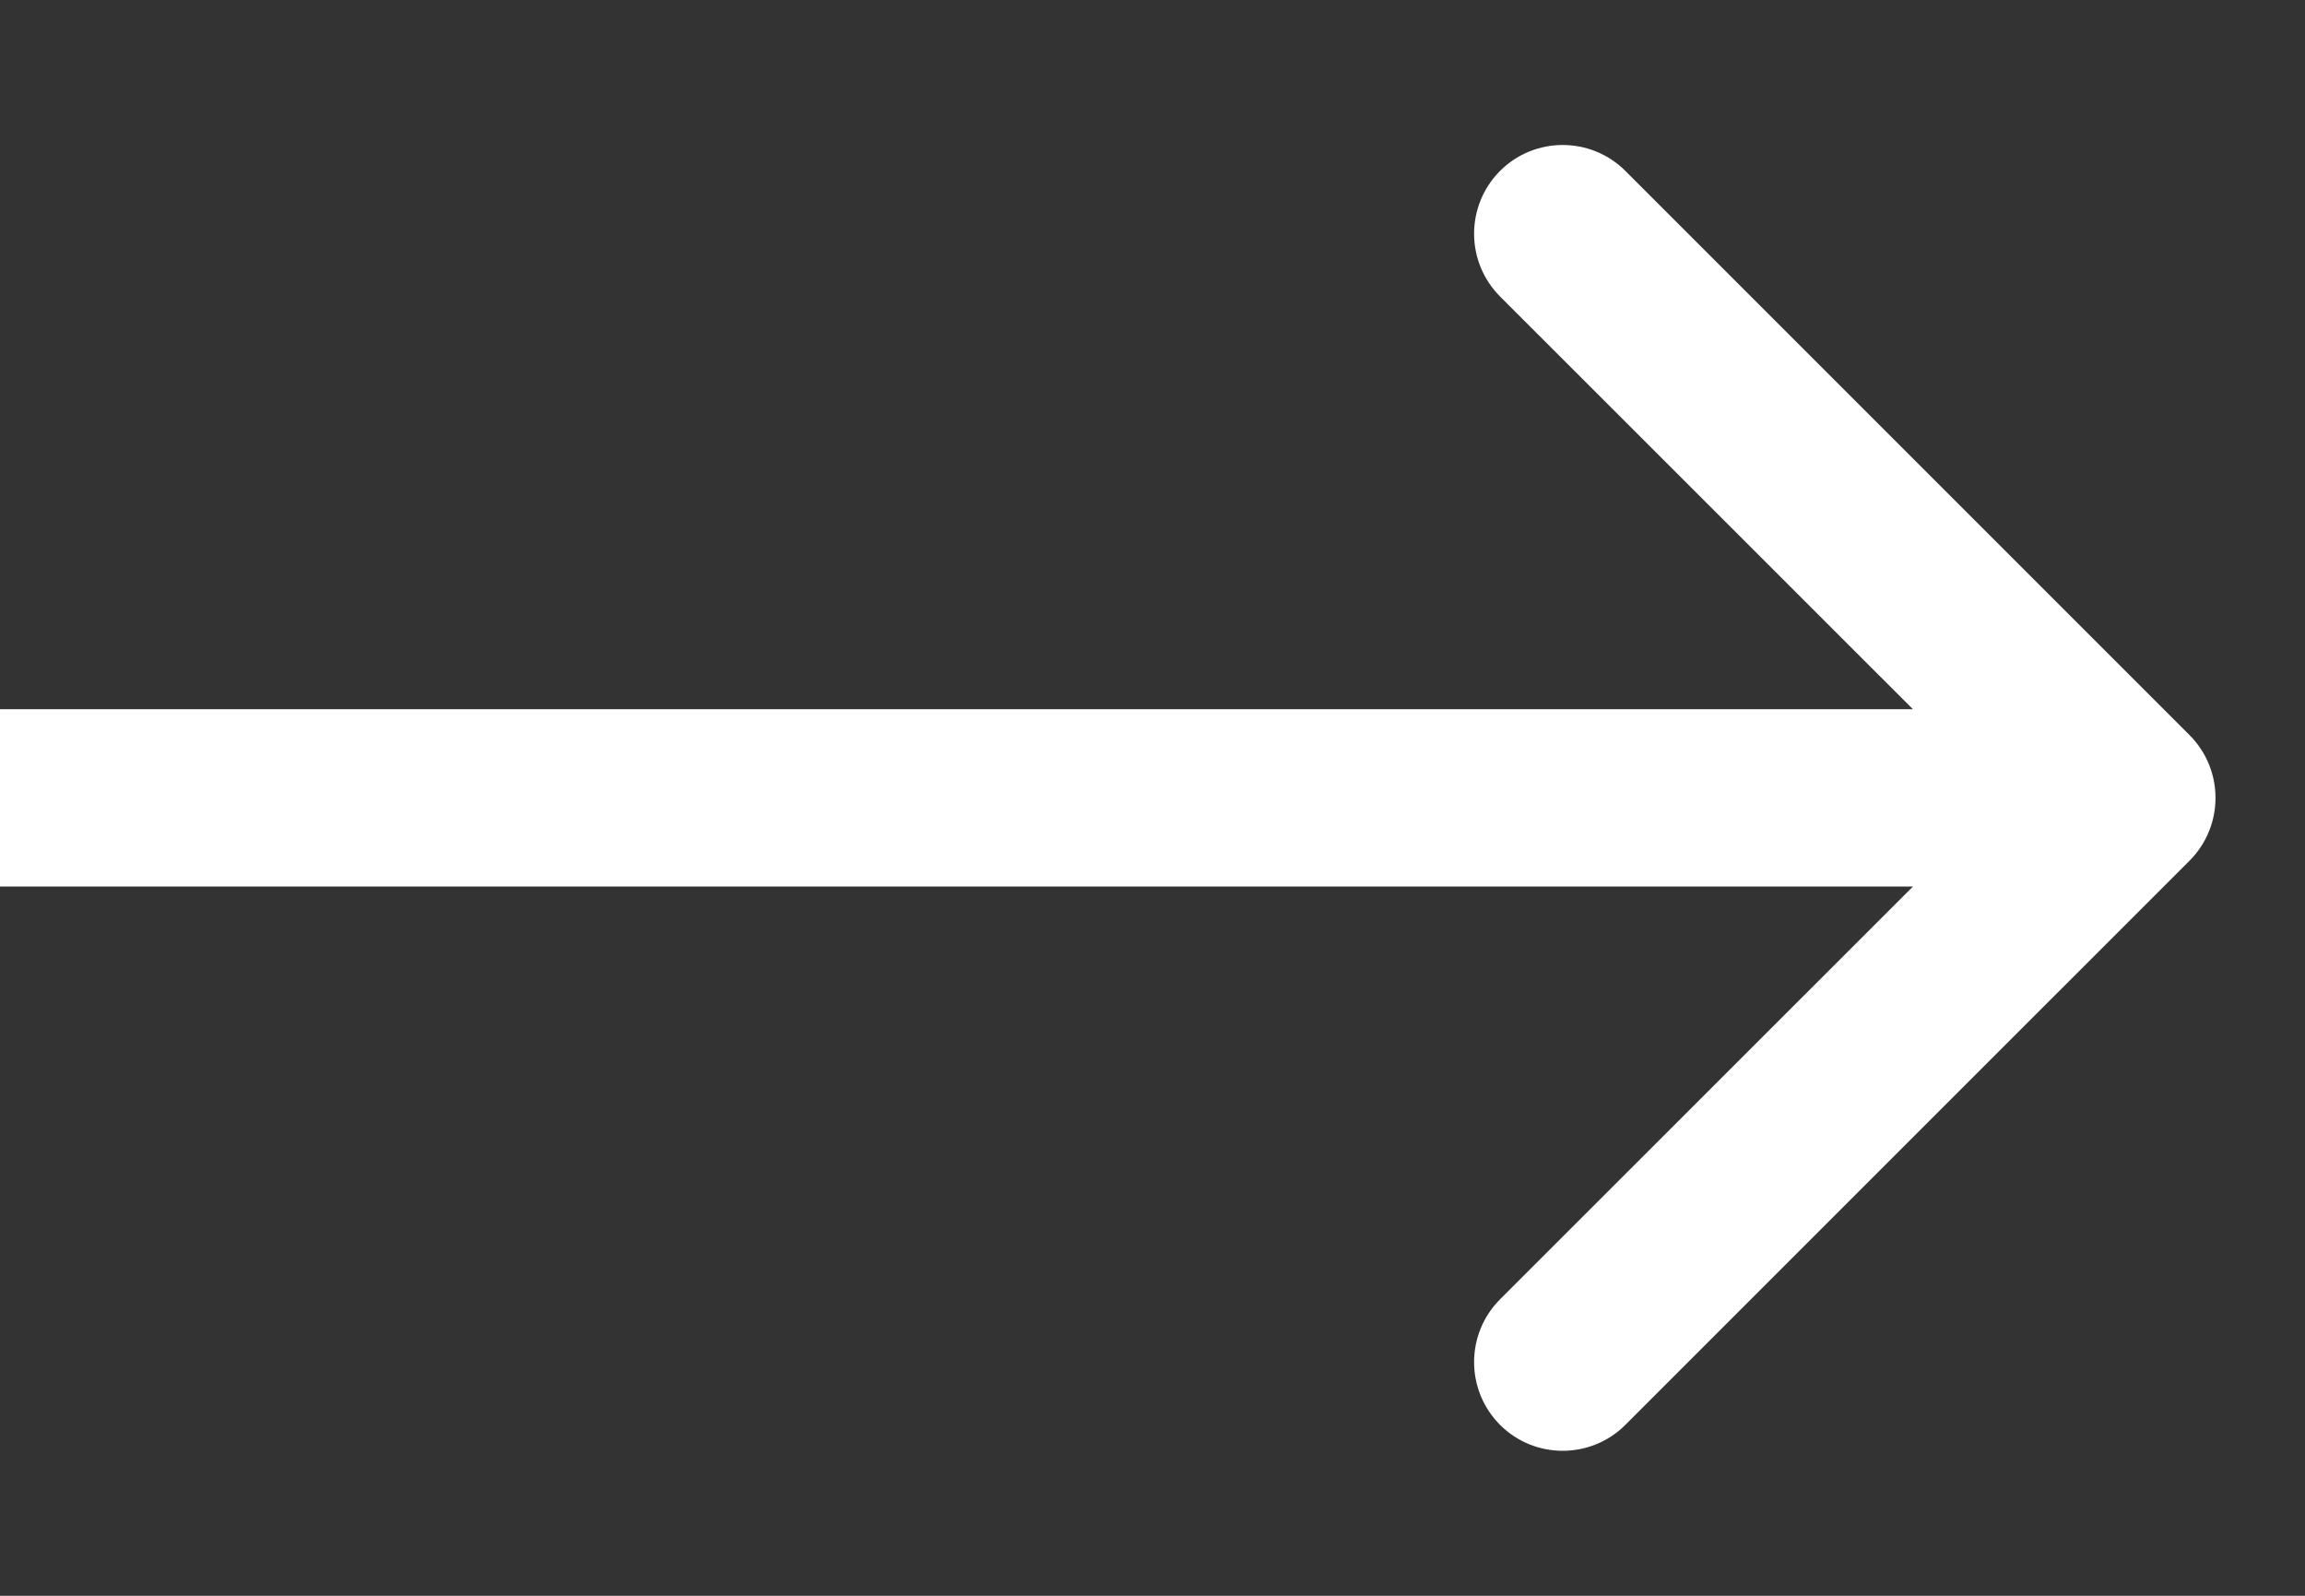 <?xml version="1.0" encoding="utf-8"?>
<svg xmlns="http://www.w3.org/2000/svg" fill="none" height="9" viewBox="0 0 13 9" width="13">
<rect x="0" y="0" width="13" height="9" fill="#333333" stroke="none"/>
<path d="M12.349 4.854C12.544 4.658 12.544 4.342 12.349 4.146L9.167 0.964C8.972 0.769 8.655 0.769 8.46 0.964C8.265 1.16 8.265 1.476 8.46 1.672L11.289 4.5L8.46 7.328C8.265 7.524 8.265 7.84 8.46 8.036C8.655 8.231 8.972 8.231 9.167 8.036L12.349 4.854ZM-0.004 5L11.996 5L11.996 4L-0.004 4L-0.004 5Z" fill="white"/>
</svg>